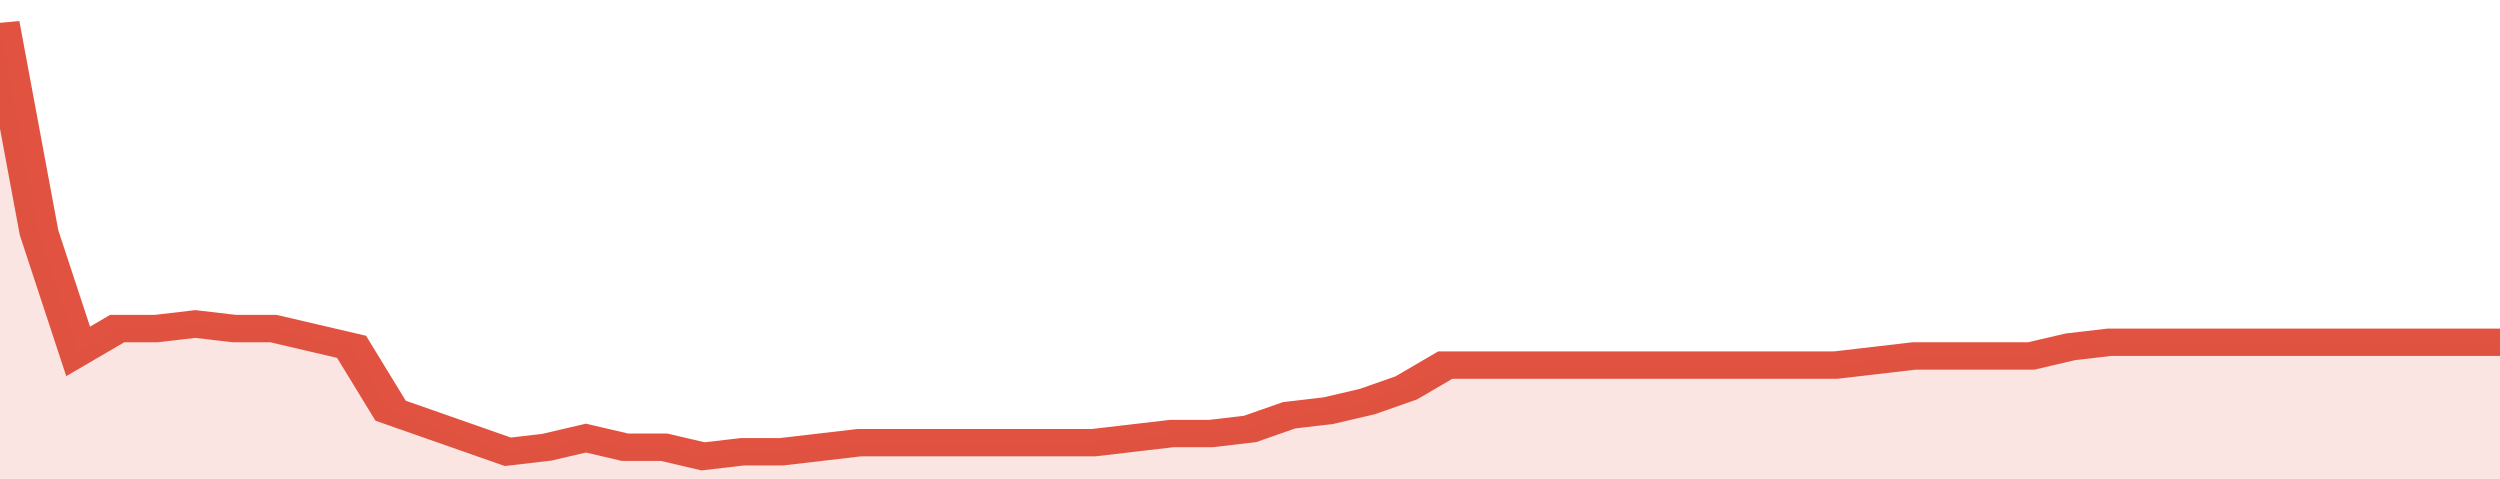 <svg xmlns="http://www.w3.org/2000/svg" viewBox="0 0 384 105" width="120" height="23" preserveAspectRatio="none">
				 <polyline fill="none" stroke="#E15241" stroke-width="6" points="0, 5 6, 51 12, 77 18, 72 24, 72 30, 71 36, 72 42, 72 48, 74 54, 76 60, 90 66, 93 72, 96 78, 99 84, 98 90, 96 96, 98 102, 98 108, 100 114, 99 120, 99 126, 98 132, 97 138, 97 144, 97 150, 97 156, 97 162, 97 168, 97 174, 96 180, 95 186, 95 192, 94 198, 91 204, 90 210, 88 216, 85 222, 80 228, 80 234, 80 240, 80 246, 80 252, 80 258, 80 264, 80 270, 80 276, 80 282, 80 288, 79 294, 78 300, 78 306, 78 312, 78 318, 76 324, 75 330, 75 336, 75 342, 75 348, 75 354, 75 360, 75 366, 75 372, 75 378, 75 384, 75 384, 75 "> </polyline>
				 <polygon fill="#E15241" opacity="0.15" points="0, 105 0, 5 6, 51 12, 77 18, 72 24, 72 30, 71 36, 72 42, 72 48, 74 54, 76 60, 90 66, 93 72, 96 78, 99 84, 98 90, 96 96, 98 102, 98 108, 100 114, 99 120, 99 126, 98 132, 97 138, 97 144, 97 150, 97 156, 97 162, 97 168, 97 174, 96 180, 95 186, 95 192, 94 198, 91 204, 90 210, 88 216, 85 222, 80 228, 80 234, 80 240, 80 246, 80 252, 80 258, 80 264, 80 270, 80 276, 80 282, 80 288, 79 294, 78 300, 78 306, 78 312, 78 318, 76 324, 75 330, 75 336, 75 342, 75 348, 75 354, 75 360, 75 366, 75 372, 75 378, 75 384, 75 384, 105 "></polygon>
			</svg>